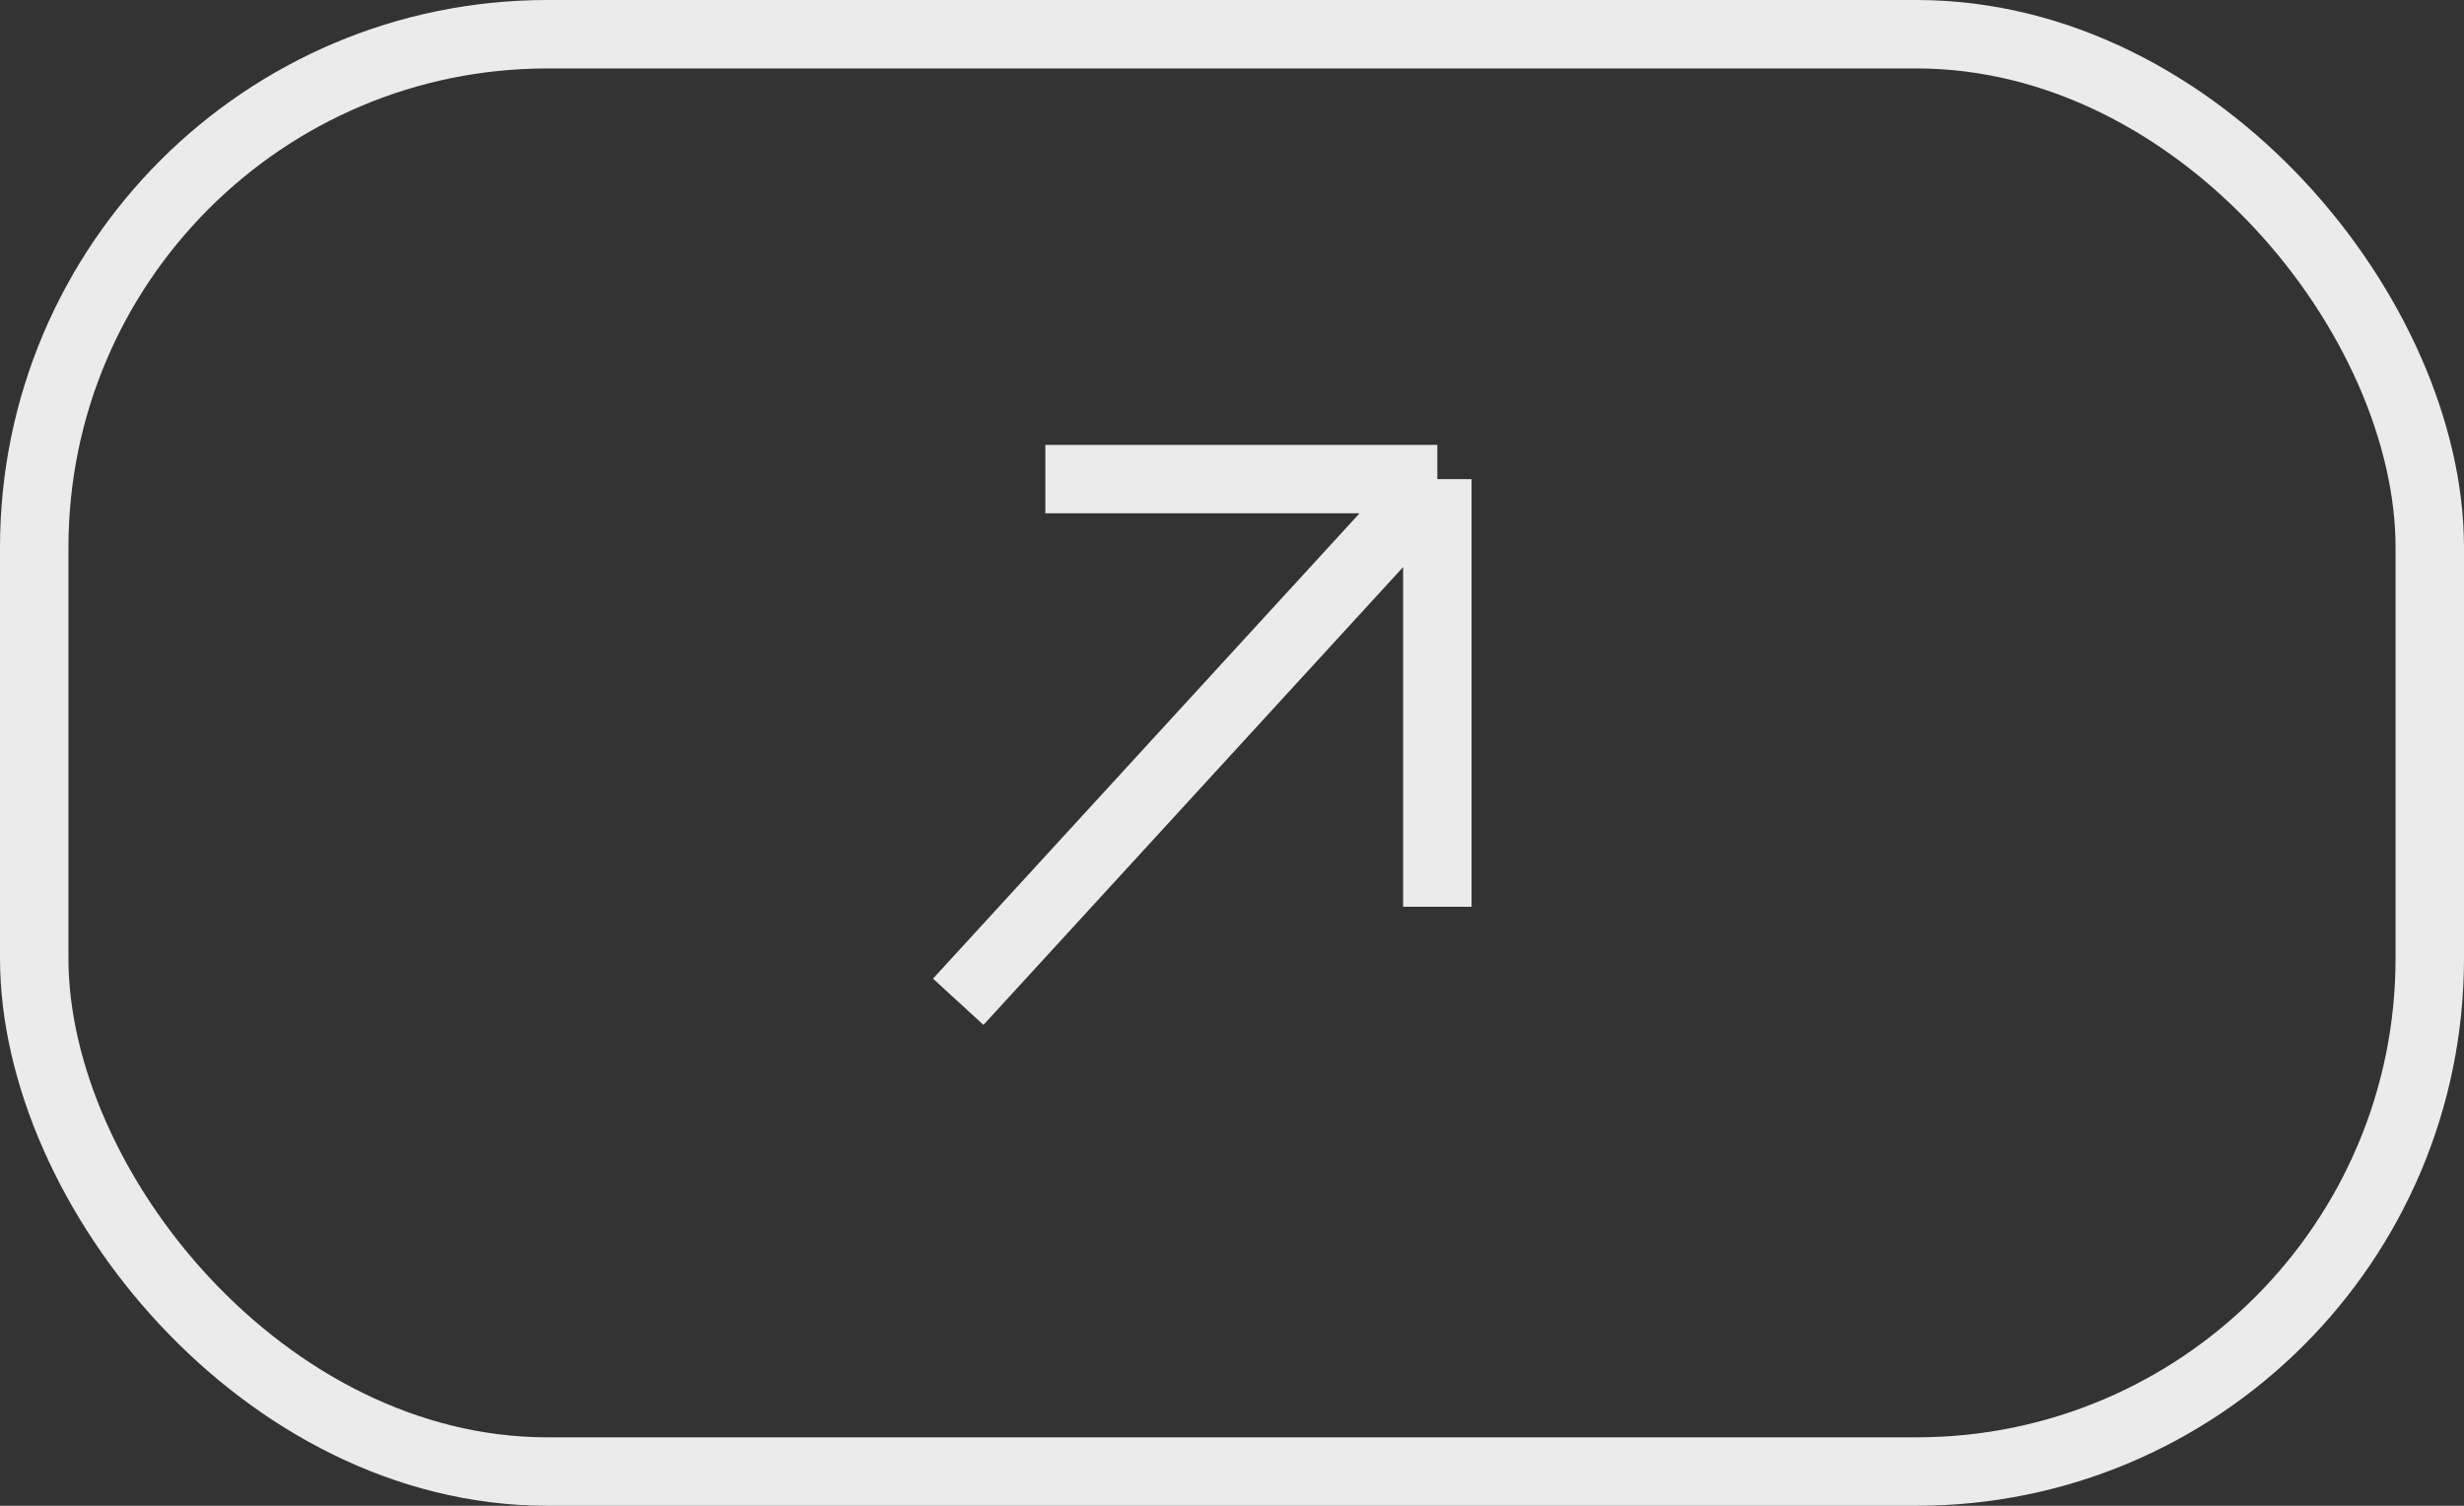<?xml version="1.0" encoding="UTF-8"?> <svg xmlns="http://www.w3.org/2000/svg" width="36" height="22" viewBox="0 0 36 22" fill="none"><rect x="0" y="0" width="36" height="22" fill="#333333" stroke="none"/><rect x="0.5" y="0.5" width="35" height="21" rx="7.5" stroke="#EBEBEB"></rect><path d="M14 14.636L21 7M21 7H15.273M21 7V13.248" stroke="#EBEBEB" stroke-linejoin="round"></path></svg> 